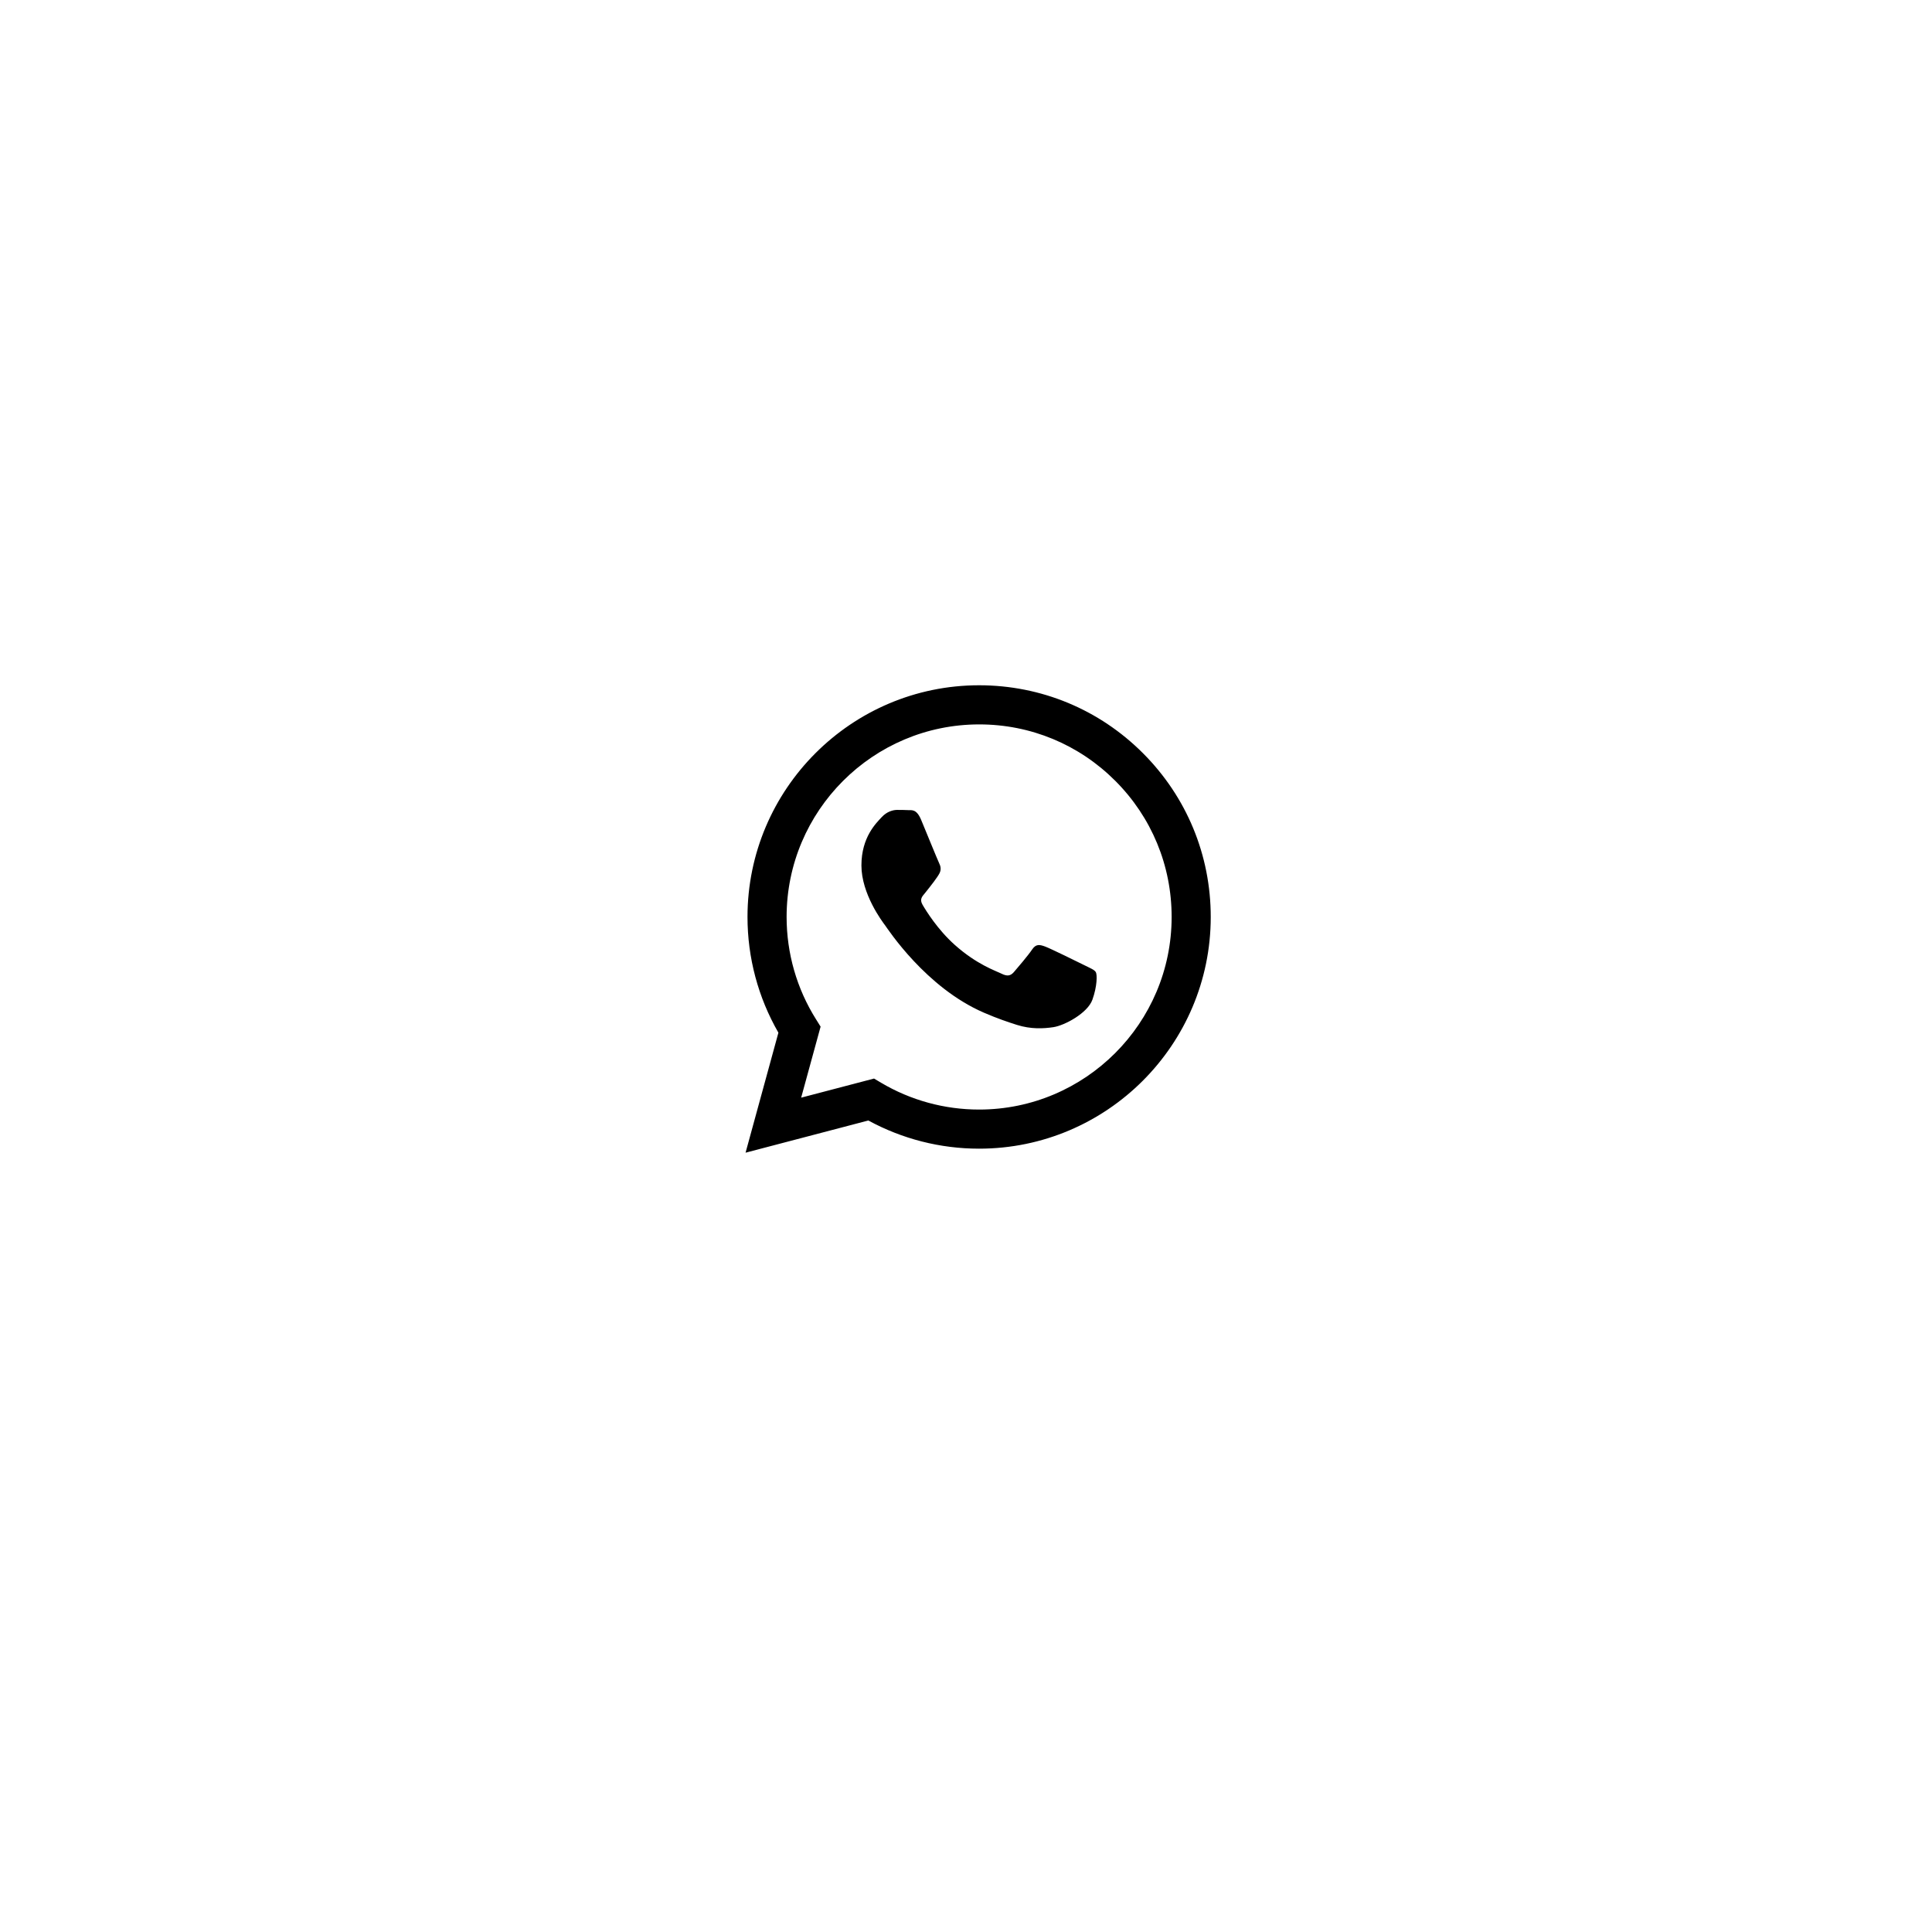 <?xml version="1.0" encoding="UTF-8"?> <svg xmlns="http://www.w3.org/2000/svg" width="62" height="62" viewBox="0 0 62 62" fill="none"> <g filter="url(#filter0_d)"> <path fill-rule="evenodd" clip-rule="evenodd" d="M30.896 49.5C42.437 49.5 51.793 40.322 51.793 29C51.793 17.678 42.437 8.5 30.896 8.5C19.356 8.5 10 17.678 10 29C10 40.322 19.356 49.5 30.896 49.5Z" fill="white"></path> </g> <g clip-path="url(#clip0)"> <path fill-rule="evenodd" clip-rule="evenodd" d="M36.679 24.171C35.276 22.766 33.409 21.992 31.421 21.991C27.324 21.991 23.99 25.326 23.988 29.424C23.988 30.734 24.33 32.012 24.98 33.14L23.926 36.991L27.866 35.958C28.952 36.55 30.174 36.862 31.418 36.862H31.421C35.518 36.862 38.852 33.528 38.854 29.43C38.855 27.443 38.082 25.576 36.679 24.171ZM31.421 35.607H31.419C30.31 35.607 29.223 35.309 28.274 34.746L28.049 34.612L25.71 35.225L26.334 32.946L26.188 32.712C25.569 31.728 25.243 30.591 25.243 29.424C25.244 26.018 28.016 23.247 31.424 23.247C33.074 23.247 34.625 23.891 35.791 25.058C36.958 26.226 37.6 27.778 37.599 29.429C37.598 32.836 34.826 35.607 31.421 35.607V35.607ZM34.81 30.98C34.624 30.887 33.711 30.438 33.541 30.376C33.371 30.314 33.247 30.283 33.123 30.469C32.999 30.655 32.643 31.073 32.535 31.197C32.426 31.321 32.318 31.337 32.133 31.243C31.947 31.151 31.348 30.954 30.639 30.322C30.087 29.829 29.714 29.221 29.606 29.035C29.497 28.849 29.605 28.758 29.687 28.656C29.888 28.406 30.09 28.145 30.151 28.021C30.213 27.897 30.182 27.788 30.136 27.695C30.09 27.602 29.718 26.688 29.563 26.316C29.413 25.954 29.26 26.003 29.145 25.998C29.037 25.992 28.913 25.991 28.79 25.991C28.666 25.991 28.465 26.038 28.294 26.224C28.124 26.41 27.644 26.859 27.644 27.773C27.644 28.687 28.31 29.57 28.403 29.694C28.495 29.818 29.712 31.694 31.575 32.498C32.018 32.69 32.364 32.804 32.634 32.89C33.079 33.031 33.484 33.011 33.804 32.963C34.161 32.91 34.903 32.514 35.057 32.08C35.212 31.646 35.212 31.274 35.166 31.197C35.119 31.119 34.995 31.073 34.81 30.98V30.98Z" fill="black"></path> </g> <defs> <filter id="filter0_d" x="0" y="0.5" width="61.793" height="61" filterUnits="userSpaceOnUse" color-interpolation-filters="sRGB"> <feFlood flood-opacity="0" result="BackgroundImageFix"></feFlood> <feColorMatrix in="SourceAlpha" type="matrix" values="0 0 0 0 0 0 0 0 0 0 0 0 0 0 0 0 0 0 127 0" result="hardAlpha"></feColorMatrix> <feOffset dy="2"></feOffset> <feGaussianBlur stdDeviation="5"></feGaussianBlur> <feColorMatrix type="matrix" values="0 0 0 0 0 0 0 0 0 0 0 0 0 0 0 0 0 0 0.1 0"></feColorMatrix> <feBlend mode="normal" in2="BackgroundImageFix" result="effect1_dropShadow"></feBlend> <feBlend mode="normal" in="SourceGraphic" in2="effect1_dropShadow" result="shape"></feBlend> </filter> <clipPath id="clip0"> <rect width="16" height="16" fill="white" transform="translate(23.371 21.5)"></rect> </clipPath> </defs> </svg> 